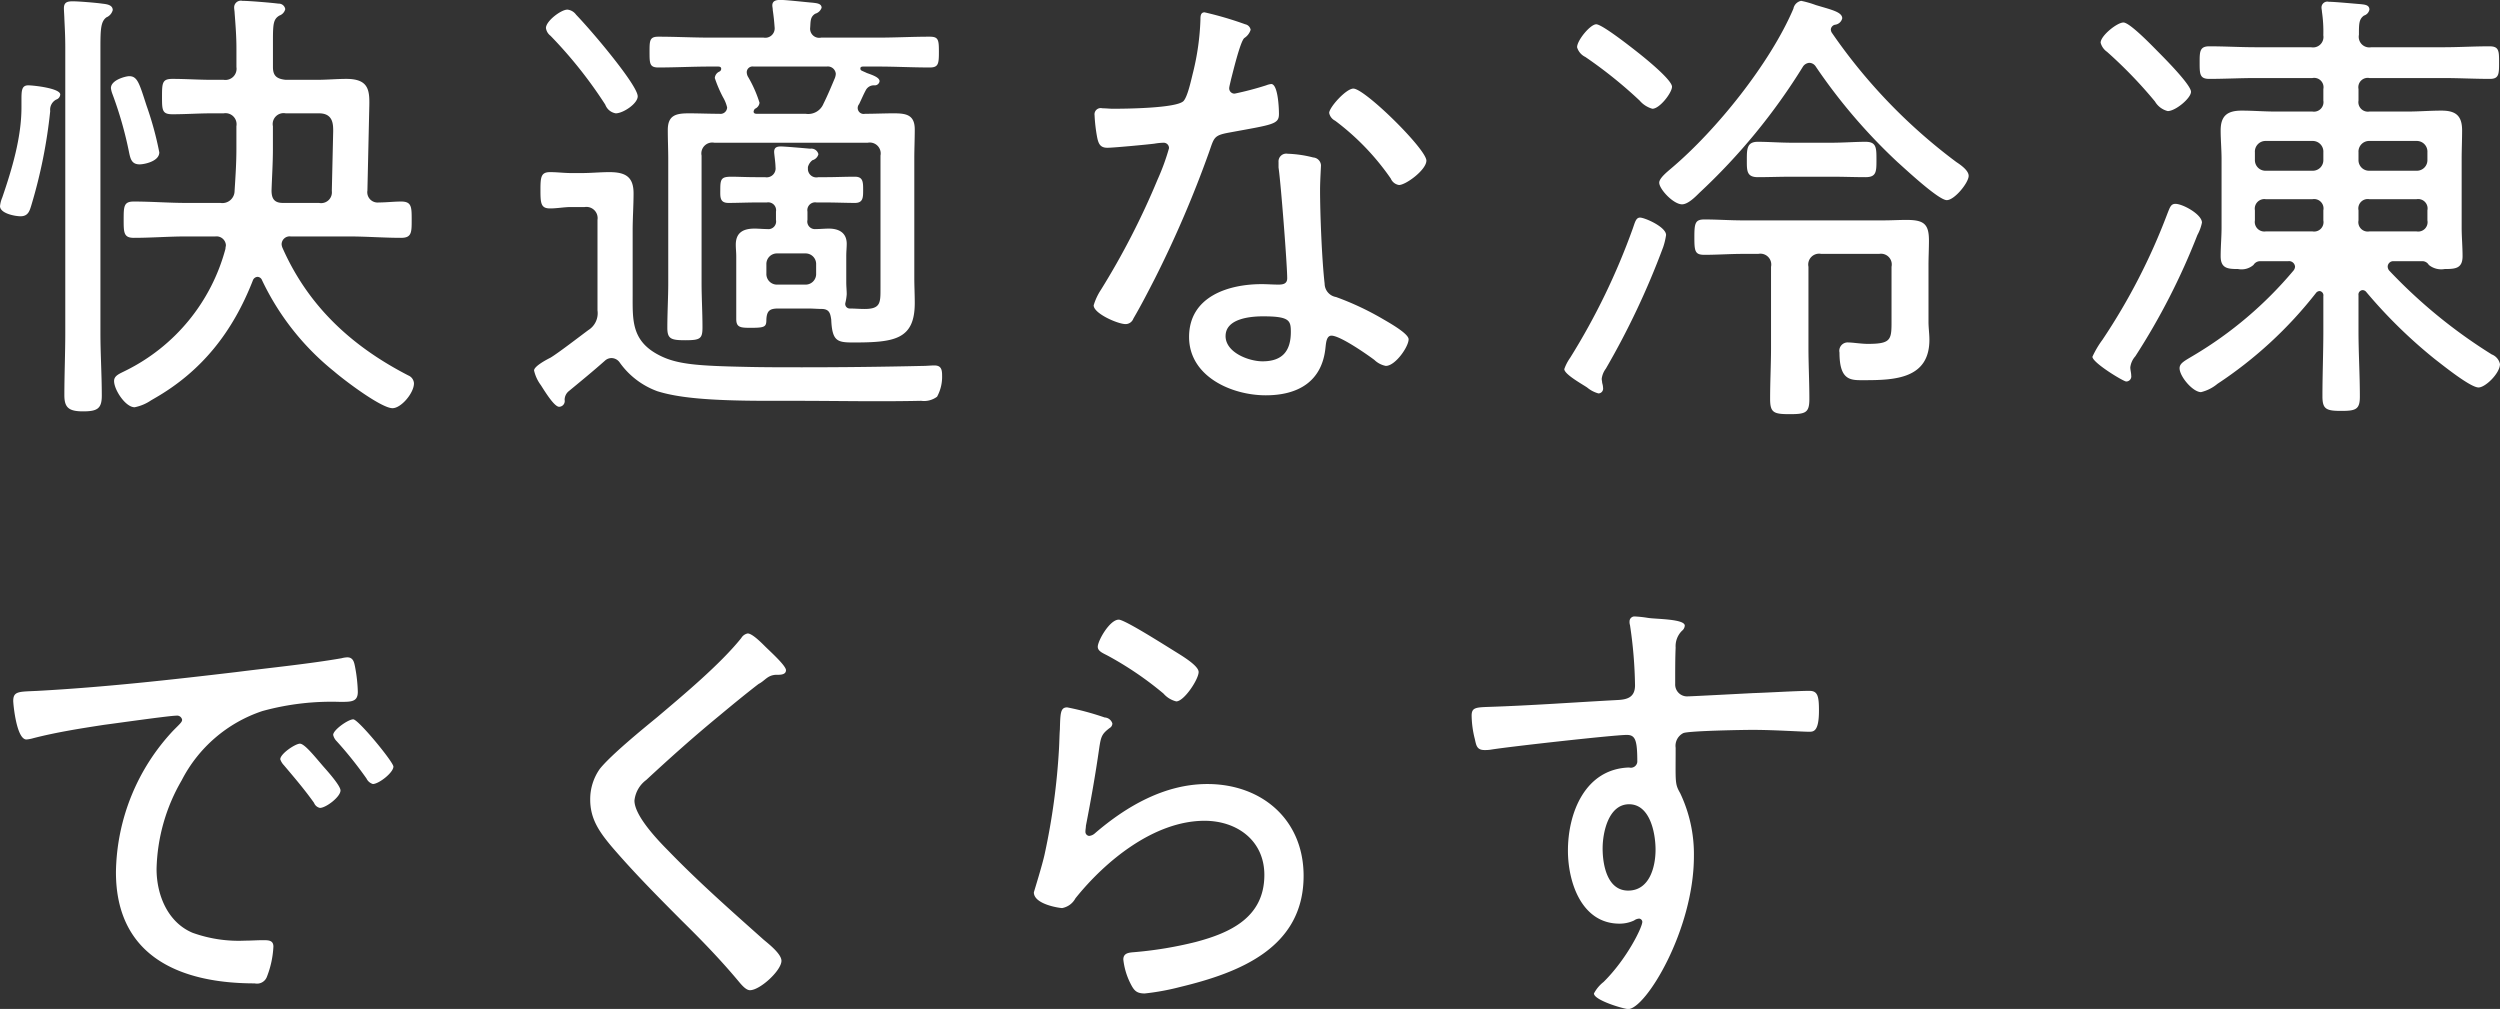 <svg xmlns="http://www.w3.org/2000/svg" width="322.281" height="130.06" viewBox="0 0 322.281 130.06">
  <rect x="0" y="0" width="322.281" height="130.06" fill="#333333" stroke="none"/>
  <defs>
    <style>
      .cls-1 {
        fill: #fff;
        fill-rule: evenodd;
      }
    </style>
  </defs>
  <path id="c03_ttl01.svg" class="cls-1" d="M285.77,7124.12a1.473,1.473,0,0,0-.766,1.48,65.336,65.336,0,0,1-2.412,12.07c-0.235.77-.412,1.49-1.412,1.49-0.706,0-2.647-.36-2.647-1.31a3.936,3.936,0,0,1,.294-1.12c1.235-3.61,2.471-7.7,2.471-11.6v-0.89c0-1.24,0-1.96.882-1.96,0.589,0,4.119.36,4.119,1.19A0.748,0.748,0,0,1,285.77,7124.12Zm1.176-6.69c0-1.48-.059-2.49-0.118-3.73,0-.29-0.058-1-0.058-1.36,0-.83.529-0.89,1.176-0.89,0.707,0,2.942.18,3.766,0.3,0.471,0.06,1.353.12,1.353,0.83a1.4,1.4,0,0,1-.823.94c-0.707.54-.765,1.48-0.765,3.85v36.82c0,2.72.176,5.39,0.176,8.11,0,1.66-.588,2.01-2.412,2.01s-2.413-.47-2.413-2.07c0-2.66.118-5.39,0.118-8.05v-36.76Zm9.591,15.04c-1,0-1.177-.66-1.354-1.48a48.994,48.994,0,0,0-2.177-7.64,3.125,3.125,0,0,1-.176-0.71c0-1.07,1.941-1.54,2.353-1.54,1.059,0,1.3.89,2.236,3.79a42.2,42.2,0,0,1,1.647,6.03C299.066,7132.11,297.066,7132.47,296.537,7132.47Zm10.826-10.9a1.442,1.442,0,0,0,1.647-1.65v-2.37c0-1.6-.118-3.08-0.235-4.62,0-.18-0.059-0.47-0.059-0.65a0.864,0.864,0,0,1,1.059-.89c0.882,0,3.765.24,4.648,0.36a0.839,0.839,0,0,1,.882.71,1.177,1.177,0,0,1-.765.83c-0.765.47-.823,1.06-0.823,3.25v3.38c0,1.12.47,1.53,1.647,1.65h4c1.3,0,2.589-.12,3.824-0.12,3.06,0,3,1.66,2.942,3.91l-0.235,10.48a1.33,1.33,0,0,0,1.471,1.54c0.941,0,1.941-.12,2.883-0.12,1.353,0,1.353.71,1.353,2.37,0,1.6,0,2.31-1.353,2.31-2.236,0-4.531-.18-6.766-0.18h-7.473a1.035,1.035,0,0,0-1.176,1,1.432,1.432,0,0,0,.118.48c3.353,7.58,9,12.73,16.238,16.45a1.165,1.165,0,0,1,.706,1.01c0,1.24-1.647,3.2-2.765,3.2-1.471,0-6.3-3.67-7.531-4.74a33.475,33.475,0,0,1-9.3-11.78,0.644,0.644,0,0,0-.588-0.41,0.691,0.691,0,0,0-.588.47c-2.589,6.63-6.59,11.72-12.709,15.21l-0.411.24a5.733,5.733,0,0,1-2.119.89c-1.176,0-2.647-2.25-2.647-3.38,0-.71.706-0.94,1.529-1.36a24.584,24.584,0,0,0,12.827-15.68c0-.18.059-0.36,0.059-0.48a1.211,1.211,0,0,0-1.354-1.12h-3.765c-2.236,0-4.471.18-6.767,0.18-1.294,0-1.294-.71-1.294-2.31,0-1.72,0-2.37,1.294-2.37,2.3,0,4.531.18,6.767,0.18h4.413a1.573,1.573,0,0,0,1.824-1.54c0.117-1.84.235-3.61,0.235-5.45v-2.9a1.427,1.427,0,0,0-1.647-1.66h-1.53c-1.706,0-3.354.12-5.06,0.12-1.353,0-1.353-.53-1.353-2.31s0.058-2.25,1.353-2.25c1.706,0,3.354.12,5.06,0.12h1.53Zm7.648,15.87h4.648a1.389,1.389,0,0,0,1.648-1.54l0.176-7.7c0-.88,0-2.31-1.824-2.31h-4.3a1.406,1.406,0,0,0-1.647,1.66v2.96c0,1.78-.118,3.55-0.177,5.33C313.54,7136.96,313.952,7137.44,315.011,7137.44Zm37.134,0.53c-0.882,0-1.765.18-2.707,0.18-1.176,0-1.235-.65-1.235-2.37,0-1.66.059-2.31,1.235-2.31,0.942,0,1.825.12,2.707,0.12h1.412c1.177,0,2.354-.12,3.53-0.12,2.06,0,3.118.59,3.118,2.73,0,1.59-.117,3.19-0.117,4.79v8.35c0,3.31-.177,6.09,3.825,7.93,2.176,1,4.883,1.18,10.59,1.3,2.294,0.06,5.118.06,7.413,0.06,5.236,0,10.414-.06,15.651-0.18,0.411,0,1-.06,1.412-0.06,0.882,0,1,.53,1,1.3a5.342,5.342,0,0,1-.648,2.73,2.806,2.806,0,0,1-2.058.53c-5.473.12-10.944,0-16.416,0h-3.294c-7.767,0-11.651-.41-14.3-1.24a10.247,10.247,0,0,1-4.825-3.67,1.308,1.308,0,0,0-1.059-.6,1.258,1.258,0,0,0-.823.3c-1.53,1.36-3.118,2.66-4.707,3.97a1.454,1.454,0,0,0-.53,1.12,0.741,0.741,0,0,1-.706.89c-0.588,0-1.647-1.66-2.353-2.78a5.047,5.047,0,0,1-.882-1.9c0-.53,1.529-1.36,2.117-1.65,1-.6,3.766-2.73,4.884-3.56a2.563,2.563,0,0,0,1.176-2.54v-11.66a1.445,1.445,0,0,0-1.647-1.66h-1.765Zm5.766-12.08a1.741,1.741,0,0,1-1.353-1.12,57.078,57.078,0,0,0-7.061-8.88,1.507,1.507,0,0,1-.588-1c0-.89,1.941-2.37,2.766-2.37a1.571,1.571,0,0,1,1.117.65c1.3,1.36,3.119,3.49,4.3,4.97,0.765,0.95,3.648,4.56,3.648,5.56C360.735,7124.65,358.852,7125.89,357.911,7125.89Zm24.77,25.16h-3.765c-1.118,0-1.53.24-1.589,1.42,0,0.95-.177,1.07-2.06,1.07-1.294,0-1.823-.06-1.823-1.13v-8.05c0-.59-0.059-1-0.059-1.54,0-1.59,1-2.07,2.412-2.07,0.53,0,1.118.06,1.648,0.06a0.993,0.993,0,0,0,1.118-1.18v-1.07a1.011,1.011,0,0,0-1.177-1.18h-1.177c-1.353,0-2.707.06-3.766,0.06-1.176,0-1.058-.83-1.058-1.78,0-1.36.176-1.6,1.471-1.6,0.764,0,1.823.06,3.353,0.06h0.941a1.149,1.149,0,0,0,1.354-1.3c0-.53-0.177-1.72-0.177-1.95,0-.59.353-0.71,0.883-0.71,0.47,0,3.118.23,3.765,0.29a0.934,0.934,0,0,1,1.059.71,1.077,1.077,0,0,1-.764.77,1.616,1.616,0,0,0-.589.89v0.3a1.094,1.094,0,0,0,1.353,1h0.883c1.294,0,2.53-.06,3.824-0.06,1.059,0,1.059.71,1.059,1.72,0,0.95,0,1.66-1.059,1.66s-2.471-.06-3.824-0.06H383.8a1.011,1.011,0,0,0-1.177,1.18v1.07a0.976,0.976,0,0,0,1.06,1.18c0.587,0,1.117-.06,1.706-0.06,1.294,0,2.294.54,2.294,1.96,0,0.53-.059.94-0.059,1.65v3.26c0,0.65.059,1.06,0.059,1.6a6.342,6.342,0,0,1-.177,1.12,0.582,0.582,0,0,0,.53.71c0.647,0,1.295.06,1.942,0.06,2.118,0,2.059-.83,2.059-2.78v-16.99a1.407,1.407,0,0,0-1.648-1.66H370.619a1.406,1.406,0,0,0-1.647,1.66v16.4c0,1.89.118,3.79,0.118,5.74,0,1.48-.294,1.66-2.236,1.66-1.824,0-2.295-.18-2.295-1.6,0-1.95.118-3.91,0.118-5.8v-15.87c0-1.3-.059-2.54-0.059-3.84,0-1.9,1.06-2.14,2.707-2.14,1.294,0,2.648.06,3.942,0.06a0.857,0.857,0,0,0,1-.82,4.735,4.735,0,0,0-.529-1.31,16.313,16.313,0,0,1-1.06-2.48,0.983,0.983,0,0,1,.589-0.83,0.4,0.4,0,0,0,.235-0.36c0-.23-0.176-0.29-0.412-0.29h-1c-2.236,0-4.471.12-6.707,0.12-1.118,0-1.118-.54-1.118-2.02,0-1.42,0-1.95,1.118-1.95,2.236,0,4.471.12,6.707,0.12h6.884a1.211,1.211,0,0,0,1.412-1.36c-0.059-.83-0.118-1.36-0.236-2.19,0-.24-0.058-0.42-0.058-0.6,0-.65.588-0.71,1.059-0.71,0.765,0,3.354.3,4.177,0.36,0.354,0.06,1.118.06,1.118,0.65a1.217,1.217,0,0,1-.823.77c-0.648.41-.589,0.95-0.648,1.78a1.171,1.171,0,0,0,1.412,1.3h7.355c2.177,0,4.413-.12,6.648-0.12,1.118,0,1.177.41,1.177,1.95s-0.059,2.02-1.177,2.02c-2.235,0-4.471-.12-6.648-0.12H389.8c-0.353,0-.353.18-0.353,0.23a0.278,0.278,0,0,0,.177.3c0.235,0.12.412,0.18,0.647,0.3,0.824,0.29,1.647.59,1.647,1.06a0.623,0.623,0,0,1-.7.53,1.162,1.162,0,0,0-1.06.6c-0.353.65-.588,1.24-0.882,1.83a0.769,0.769,0,0,0,.765,1.24c1.235,0,2.471-.06,3.706-0.06,1.589,0,2.707.18,2.707,2.08,0,1.24-.059,2.54-0.059,3.79v15.27c0,1.12.059,2.19,0.059,3.31,0,4.74-2.648,5.09-7.943,5.09-2.059,0-2.707-.17-2.825-2.96-0.117-.77-0.234-1.3-1.117-1.36C383.975,7151.11,383.328,7151.05,382.681,7151.05Zm-7-25.39c0,0.23.176,0.29,0.412,0.29h6.3a2.127,2.127,0,0,0,2.294-1.3c0.53-1.06,1-2.19,1.471-3.31a1.777,1.777,0,0,0,.118-0.54,1.028,1.028,0,0,0-1.176-.94H375.68a0.748,0.748,0,0,0-.883.77,1.437,1.437,0,0,0,.118.47,15.855,15.855,0,0,1,1.529,3.43,0.962,0.962,0,0,1-.588.77A0.688,0.688,0,0,0,375.68,7125.66Zm1.647,20.89a1.362,1.362,0,0,0,1.412,1.42h3.589a1.362,1.362,0,0,0,1.412-1.42v-1.18a1.362,1.362,0,0,0-1.412-1.42h-3.589a1.362,1.362,0,0,0-1.412,1.42v1.18Zm61.728-32.14a0.887,0.887,0,0,1,.7.71,2,2,0,0,1-.823,1.07c-0.53.47-1.471,4.44-1.706,5.32-0.059.3-.236,0.95-0.236,1.13a0.679,0.679,0,0,0,.706.71,40.8,40.8,0,0,0,4.06-1.07,2.581,2.581,0,0,1,.647-0.17c0.883,0,1,3.13,1,3.84,0,1.37-.707,1.37-6.473,2.43-1.941.36-1.883,0.65-2.529,2.49a142.438,142.438,0,0,1-7,16.33c-0.882,1.72-1.765,3.44-2.765,5.15a1.075,1.075,0,0,1-1,.71c-1,0-4.119-1.36-4.119-2.42a7.6,7.6,0,0,1,.941-2.01,98.17,98.17,0,0,0,7.3-14.21,28.855,28.855,0,0,0,1.471-4.03,0.684,0.684,0,0,0-.707-0.71,7.828,7.828,0,0,0-1.176.12c-0.941.12-5.3,0.53-6.06,0.53-0.941,0-1.177-.53-1.353-1.53a20.723,20.723,0,0,1-.3-2.67,0.8,0.8,0,0,1,1-.89c0.47,0,.941.06,1.353,0.06,1.589,0,8.237-.06,9.12-1,0.529-.6.941-2.55,1.235-3.73a32.632,32.632,0,0,0,.941-6.75c0-.41,0-0.95.53-0.95A44.8,44.8,0,0,1,439.055,7114.41Zm8.766,17.17a1.076,1.076,0,0,1,1,1c0,0.24-.118,2.02-0.118,3.2,0,3.14.236,9,.589,12.08a1.763,1.763,0,0,0,1.471,1.71,36.706,36.706,0,0,1,5.942,2.78c0.706,0.42,3.413,1.9,3.413,2.67,0,0.95-1.706,3.43-2.942,3.43a2.93,2.93,0,0,1-1.471-.77c-0.941-.71-4.413-3.13-5.531-3.13-0.646,0-.7.94-0.764,1.47-0.412,4.44-3.531,6.22-7.708,6.22-4.412,0-9.885-2.43-9.885-7.52,0-5.21,5.061-6.81,9.355-6.81,0.707,0,1.471.06,2.178,0.06,0.588,0,1.117-.11,1.117-0.82,0-1.72-.823-12.32-1.117-14.27v-0.71a1,1,0,0,1,1.176-1.07A15.078,15.078,0,0,1,447.821,7131.58Zm-11.3,23.02c0,2.13,3,3.26,4.766,3.26,2.53,0,3.648-1.3,3.648-3.79,0-1.48-.176-2.01-3.589-2.01C439.7,7152.06,436.524,7152.35,436.524,7154.6Zm25.888-22.61c0,1.19-2.647,3.14-3.53,3.14a1.376,1.376,0,0,1-1.059-.83,32.087,32.087,0,0,0-7.178-7.46,1.427,1.427,0,0,1-.765-1c0-.71,2.177-3.14,3.119-3.14C454.47,7122.7,462.412,7130.51,462.412,7131.99Zm30.486,11.25a101.711,101.711,0,0,1-7.355,15.57,2.736,2.736,0,0,0-.529,1.3c0,0.18.058,0.35,0.058,0.53a2.475,2.475,0,0,1,.118.65,0.624,0.624,0,0,1-.588.71,3.843,3.843,0,0,1-1.471-.77c-0.706-.47-2.942-1.71-2.942-2.37a5.963,5.963,0,0,1,.765-1.47,86.959,86.959,0,0,0,8.061-16.64c0.294-.83.412-1.42,0.941-1.42,0.588,0,3.354,1.19,3.354,2.25A8.792,8.792,0,0,1,492.9,7143.24Zm-1.354-17.94a3.355,3.355,0,0,1-1.647-1.06,57.891,57.891,0,0,0-7-5.62,2.013,2.013,0,0,1-1.059-1.25c0-.89,1.706-2.96,2.471-2.96s4.589,3.02,5.413,3.67,4.354,3.49,4.354,4.38C494.075,7123.23,492.486,7125.3,491.544,7125.3Zm20.24-5.92a1.076,1.076,0,0,0-.823.48,78.742,78.742,0,0,1-13.357,16.28c-0.529.53-1.47,1.48-2.235,1.48-1.118,0-2.942-1.96-2.942-2.79,0-.59,1.059-1.42,1.53-1.83,5.825-4.91,12.767-13.56,15.768-20.6a1.265,1.265,0,0,1,1-1.01,12.912,12.912,0,0,1,1.883.54c1.941,0.59,3.412.88,3.412,1.71a1.079,1.079,0,0,1-.941.83,0.691,0.691,0,0,0-.53.59,0.878,0.878,0,0,0,.118.42,70.849,70.849,0,0,0,16.063,16.69c0.529,0.35,1.588,1.07,1.588,1.78,0,0.88-1.824,3.13-2.824,3.13-1.059,0-5.354-4.02-6.354-4.91a72.153,72.153,0,0,1-10.532-12.31A1.009,1.009,0,0,0,511.784,7119.38Zm-4.942,26.29a1.4,1.4,0,0,0-1.648-1.66h-2c-1.647,0-3.294.12-4.942,0.12-1.235,0-1.294-.48-1.294-2.31,0-1.78.117-2.25,1.294-2.25,1.648,0,3.3.12,4.942,0.12h18.122c1,0,2-.06,3-0.06,2.235,0,2.883.53,2.883,2.66,0,1.07-.059,2.13-0.059,3.26v7.22c0,0.77.117,1.54,0.117,2.31,0,5.03-4.471,5.21-8.355,5.21-1.706,0-3.236.17-3.236-3.56a1.077,1.077,0,0,1,1.177-1.3c0.529,0,1.648.18,2.471,0.18,3.178,0,3.06-.59,3.06-3.37v-6.57a1.385,1.385,0,0,0-1.589-1.66h-7.472a1.4,1.4,0,0,0-1.648,1.66v10.41c0,2.19.118,4.38,0.118,6.63,0,1.78-.471,1.96-2.53,1.96s-2.53-.18-2.53-1.96c0-2.25.118-4.44,0.118-6.63v-10.41Zm2.765-11.61c-1.588,0-3.118.06-4.472,0.06-1.47,0-1.412-.88-1.412-2.25s0-2.31,1.412-2.31c1.354,0,2.884.12,4.472,0.12h5c1.53,0,3.119-.12,4.413-0.12,1.412,0,1.412.77,1.412,2.31s0,2.25-1.412,2.25-2.883-.06-4.413-0.06h-5Zm52.785,5.92a5.744,5.744,0,0,1-.589,1.6,86.849,86.849,0,0,1-8,15.63,2.619,2.619,0,0,0-.648,1.42c0,0.35.118,0.71,0.118,1.06a0.653,0.653,0,0,1-.647.77c-0.353,0-4.354-2.42-4.354-3.19a12.2,12.2,0,0,1,1.294-2.19,79.724,79.724,0,0,0,8.355-16.22c0.353-.89.471-1.3,1.059-1.3C559.921,7137.56,562.392,7138.92,562.392,7139.98Zm-4.413-14.38a2.665,2.665,0,0,1-1.647-1.24,58,58,0,0,0-6.178-6.4,2.066,2.066,0,0,1-.824-1.18c0-.89,2.118-2.6,2.942-2.6s3.765,3.07,4.471,3.78c0.824,0.83,4.237,4.26,4.237,5.15C560.98,7123.94,558.979,7125.6,557.979,7125.6Zm18.651,0.06a1.228,1.228,0,0,0,1.412-1.42v-1.48a1.207,1.207,0,0,0-1.412-1.42h-7.3c-2,0-4,.11-6,0.11-1.236,0-1.236-.65-1.236-2.12,0-1.37,0-2.08,1.236-2.08,2,0,4,.12,6,0.12h7.12a1.344,1.344,0,0,0,1.588-1.54,17.452,17.452,0,0,0-.176-3.02c0-.18-0.059-0.35-0.059-0.59a0.756,0.756,0,0,1,.941-0.71c0.765,0,3.236.24,4.06,0.3,0.47,0.06,1.177.06,1.177,0.71a1.018,1.018,0,0,1-.707.77c-0.646.47-.646,1.06-0.646,2.48a1.364,1.364,0,0,0,1.588,1.6h9.3c2,0,3.942-.12,5.943-0.12,1.235,0,1.235.6,1.235,2.08s0,2.12-1.177,2.12c-2,0-4-.11-6-0.11h-9.531a1.207,1.207,0,0,0-1.412,1.42v1.48a1.227,1.227,0,0,0,1.412,1.42h4.942c1.412,0,2.883-.12,4.354-0.12,1.823,0,2.647.65,2.647,2.55,0,1.24-.058,2.48-0.058,3.72v8.77c0,1.24.117,2.48,0.117,3.73,0,1.59-.941,1.65-2.295,1.65a2.54,2.54,0,0,1-2.058-.53,0.973,0.973,0,0,0-.766-0.48H587.1a0.723,0.723,0,0,0-.765.66,0.844,0.844,0,0,0,.176.53,66.557,66.557,0,0,0,13.238,10.83,1.724,1.724,0,0,1,1.06,1.24c0,1.19-1.883,3.02-2.765,3.02-1.06,0-4.648-2.9-5.649-3.67a63.743,63.743,0,0,1-8.825-8.64,0.609,0.609,0,0,0-.471-0.24,0.569,0.569,0,0,0-.529.66v4.55c0,2.84.176,5.69,0.176,8.53,0,1.65-.529,1.83-2.412,1.83-1.942,0-2.412-.23-2.412-1.89,0-2.78.117-5.63,0.117-8.47v-4.44a0.556,0.556,0,0,0-.47-0.65,0.61,0.61,0,0,0-.472.24,53.511,53.511,0,0,1-12.707,11.72,5.2,5.2,0,0,1-2.119,1.07c-1.059,0-2.765-2.02-2.765-3.08,0-.65.647-0.95,1.824-1.66a50.3,50.3,0,0,0,12.826-10.89,0.9,0.9,0,0,0,.235-0.53,0.771,0.771,0,0,0-.882-0.72h-3.648a1.01,1.01,0,0,0-.824.48,2.346,2.346,0,0,1-2,.53c-1.294,0-2.236-.06-2.236-1.65,0-1.25.117-2.49,0.117-3.73v-8.77c0-1.24-.117-2.48-0.117-3.72,0-1.9.883-2.55,2.707-2.55,1.471,0,2.883.12,4.354,0.12h4.765Zm-6,3.79a1.376,1.376,0,0,0-1.412,1.47v0.95a1.362,1.362,0,0,0,1.412,1.42h6a1.362,1.362,0,0,0,1.412-1.42v-0.95a1.376,1.376,0,0,0-1.412-1.47h-6Zm6,11.66a1.21,1.21,0,0,0,1.412-1.42v-1.3a1.214,1.214,0,0,0-1.412-1.43h-6a1.234,1.234,0,0,0-1.412,1.43v1.3a1.231,1.231,0,0,0,1.412,1.42h6Zm5.943-9.24a1.362,1.362,0,0,0,1.412,1.42h6.06a1.363,1.363,0,0,0,1.412-1.42v-0.95a1.376,1.376,0,0,0-1.412-1.47h-6.06a1.376,1.376,0,0,0-1.412,1.47v0.95Zm7.472,9.24a1.21,1.21,0,0,0,1.412-1.42v-1.3a1.214,1.214,0,0,0-1.412-1.43h-6.06a1.213,1.213,0,0,0-1.412,1.43v1.3a1.21,1.21,0,0,0,1.412,1.42h6.06Zm-306.629,59.23c8.59-.47,17.121-1.42,25.652-2.43,4.178-.53,9.414-1.06,13.474-1.77a3.374,3.374,0,0,1,.765-0.12c0.765,0,.883.65,1,1.24a19.67,19.67,0,0,1,.353,3.2c0,1.3-.823,1.3-2.294,1.3a33.545,33.545,0,0,0-10,1.18,18.136,18.136,0,0,0-10.414,8.94,23.726,23.726,0,0,0-3.236,11.43c0,3.31,1.412,6.86,4.648,8.22a17.554,17.554,0,0,0,6.767,1.01c0.764,0,1.588-.06,2.294-0.06s1.353,0,1.353.83a12.211,12.211,0,0,1-.823,3.85,1.361,1.361,0,0,1-1.589.89c-9.473,0-17.886-3.38-17.886-14.33a27.2,27.2,0,0,1,7.414-18.29c0.823-.83,1.117-1.07,1.117-1.36a0.658,0.658,0,0,0-.764-0.53c-0.883,0-7.884,1-9.3,1.18-3.059.47-6.118,0.95-9.119,1.72a4.6,4.6,0,0,1-.883.17c-1.3,0-1.706-4.61-1.706-4.97C280.239,7200.34,281,7200.46,283.416,7200.34Zm36.714,9.65c0.412,0.47,2.3,2.54,2.3,3.19,0,0.83-1.883,2.25-2.648,2.25a1.043,1.043,0,0,1-.765-0.65c-1.176-1.66-2.53-3.25-3.883-4.85a2.082,2.082,0,0,1-.471-0.77c0-.71,1.942-2.01,2.53-2.01S319.012,7208.69,320.13,7209.99Zm9.119,0.12c0,0.77-1.882,2.24-2.647,2.24a1.347,1.347,0,0,1-.824-0.71,50.166,50.166,0,0,0-3.824-4.79,1.687,1.687,0,0,1-.471-0.83c0-.65,1.942-2.01,2.589-2.01S329.249,7209.51,329.249,7210.11Zm50.607-12.43c0,0.65-.882.59-1.294,0.59-1.118.06-1.412,0.77-2.236,1.18-1.765,1.36-3.413,2.72-5.06,4.09-3.236,2.66-6.354,5.44-9.414,8.28a3.785,3.785,0,0,0-1.53,2.67c0,1.95,3,5.09,4.355,6.45,3.883,4.02,8.119,7.75,12.3,11.48,0.706,0.59,2.295,1.84,2.295,2.72,0,1.25-2.765,3.79-4.059,3.79-0.589,0-1.237-.88-1.648-1.36-2.236-2.66-4.648-5.15-7.12-7.58-3.118-3.13-6.236-6.27-9.119-9.64-1.53-1.84-2.707-3.5-2.707-5.98a6.765,6.765,0,0,1,1.236-3.97c1.412-1.77,5.472-5.09,7.355-6.63,3.353-2.84,8.178-6.86,10.884-10.24a1.237,1.237,0,0,1,.824-0.59c0.53,0,1.53.95,2.236,1.66C377.738,7195.19,379.856,7197.08,379.856,7197.68Zm41.075,6.09a1.1,1.1,0,0,1,1,.77,0.675,0.675,0,0,1-.353.59c-1,.77-1.118,1.07-1.353,2.67-0.471,3.31-1.059,6.63-1.706,9.94,0,0.24-.059.47-0.059,0.71a0.532,0.532,0,0,0,.471.59,1.286,1.286,0,0,0,.764-0.35c4.06-3.49,9-6.34,14.474-6.34,7,0,12.415,4.56,12.415,11.84,0,9.3-8.3,12.49-15.945,14.33a31.408,31.408,0,0,1-4.531.83c-1.117,0-1.411-.42-1.882-1.36a9,9,0,0,1-.883-3.02c0-.89.824-0.89,1.471-0.95a49.581,49.581,0,0,0,7.826-1.3c4.53-1.19,8.884-3.2,8.884-8.65,0-4.44-3.531-6.98-7.708-6.98-6.472,0-12.767,5.15-16.65,10a2.439,2.439,0,0,1-1.707,1.25c-0.353,0-3.648-.48-3.648-2.02,0-.05,1.118-3.61,1.412-5.03a86.538,86.538,0,0,0,1.824-13.43c0.059-1.01.059-1.84,0.118-2.55,0.059-2.07.059-2.84,0.942-2.84A35.6,35.6,0,0,1,420.931,7203.77Zm1.824-12.61c0.765,0,5.884,3.26,6.943,3.91,0.823,0.53,3.353,1.95,3.353,2.84,0,0.95-1.882,3.79-2.883,3.79a3.189,3.189,0,0,1-1.647-1.01,43.437,43.437,0,0,0-7.12-4.85c-0.646-.35-1.353-0.59-1.353-1.19C420.048,7193.89,421.578,7191.16,422.755,7191.16Zm68.2-.23c0.941,0.17,4.766.12,4.766,1a0.918,0.918,0,0,1-.353.66,2.791,2.791,0,0,0-.824,2.18c-0.059,1.25-.059,2.96-0.059,4.27v0.41a1.534,1.534,0,0,0,1.648,1.6c0.411,0,7.237-.36,8.414-0.42,1.706-.05,5.706-0.29,7.236-0.29,1.059,0,1.236.65,1.236,2.54,0,2.85-.765,2.73-1.354,2.73-0.823,0-4.471-.24-7.177-0.24-1.3,0-8.179.12-8.943,0.41a1.834,1.834,0,0,0-1,1.9c0,4.5-.118,4.62.589,5.86a18.311,18.311,0,0,1,1.765,8.11c0,9.53-6.237,19.71-8.473,19.71-0.529,0-4.413-1.13-4.413-2.01a4.62,4.62,0,0,1,1.236-1.48c3-2.96,5-7.05,5-7.76a0.445,0.445,0,0,0-.412-0.41,1.221,1.221,0,0,0-.647.24,4.416,4.416,0,0,1-1.883.41c-4.883,0-6.648-5.33-6.648-9.41,0-4.91,2.236-10.54,7.884-10.72a0.839,0.839,0,0,0,1.059-.71c0-2.78-.235-3.49-1.353-3.49-1.647,0-15.415,1.54-17.534,1.9a4.884,4.884,0,0,1-.823.05c-1,0-1.059-.65-1.236-1.42a12.812,12.812,0,0,1-.411-3.01c0-1.01.47-1.07,2.117-1.13,5.59-.18,11.12-0.59,16.71-0.89,1.236-.06,2.236-0.35,2.236-1.89a56.721,56.721,0,0,0-.648-7.76,1.283,1.283,0,0,1-.058-0.47,0.637,0.637,0,0,1,.706-0.65A15.352,15.352,0,0,1,490.954,7190.93Zm-5.824,29.71c0,2.13.588,5.45,3.294,5.45,2.766,0,3.53-3.08,3.53-5.27,0-2.13-.7-5.86-3.412-5.86C485.894,7214.96,485.13,7218.57,485.13,7220.64Z" transform="translate(-278.531 -7111.28)"/>
</svg>
